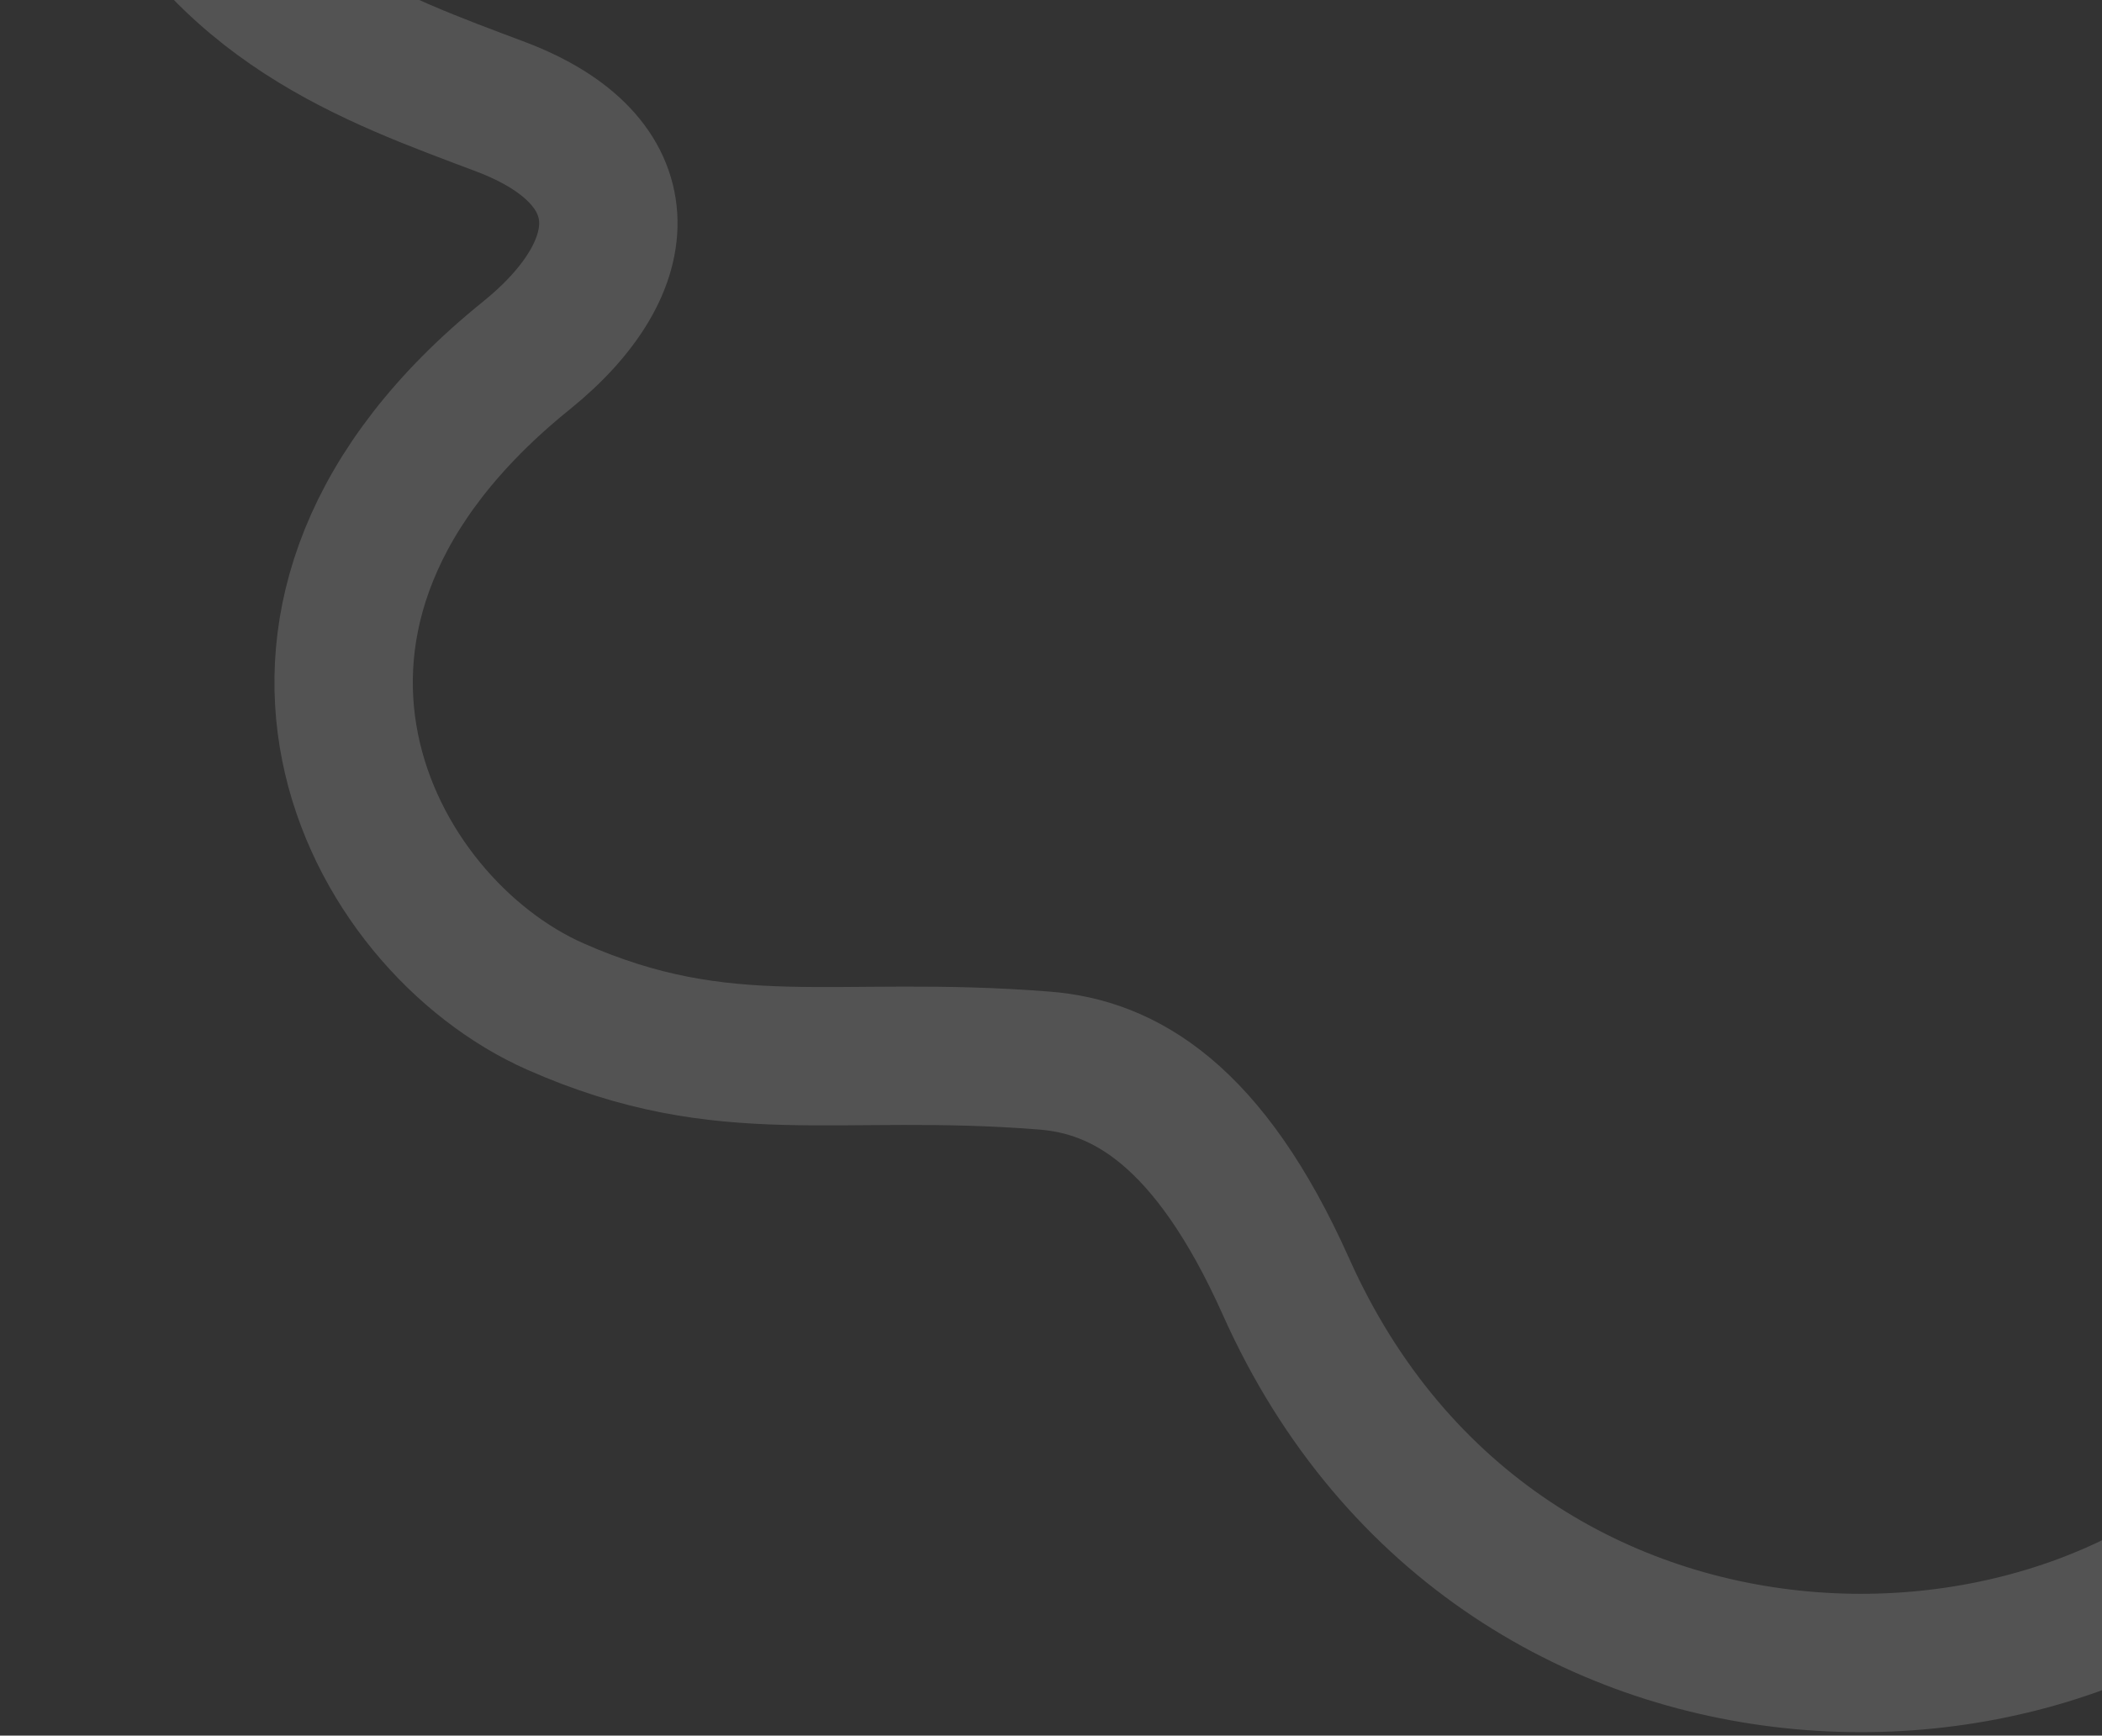 <?xml version="1.0" encoding="UTF-8"?> <svg xmlns="http://www.w3.org/2000/svg" width="155" height="128" viewBox="0 0 155 128" fill="none"><rect x="0" y="0" width="155" height="128" fill="#333333" stroke="none"/><path fill-rule="evenodd" clip-rule="evenodd" d="M251.36 46.322L202.901 17.937L63.896 -62.317C32.625 -80.372 -7.142 -49.803 9.96 -13.081C16.281 0.498 27.567 4.34 36.934 7.878C47.281 11.797 47.065 19.565 38.797 26.235C15.128 45.344 27.128 68.12 40.951 74.231C53.617 79.826 61.581 76.992 77.006 78.217C82.876 78.675 89.14 82.167 94.831 94.896C110.843 130.714 156.538 129.052 171.629 105.858C200.201 61.925 228.961 89.975 251.36 46.322Z" stroke="white" stroke-opacity="0.16" stroke-width="10.203" stroke-miterlimit="22.93"></path></svg> 